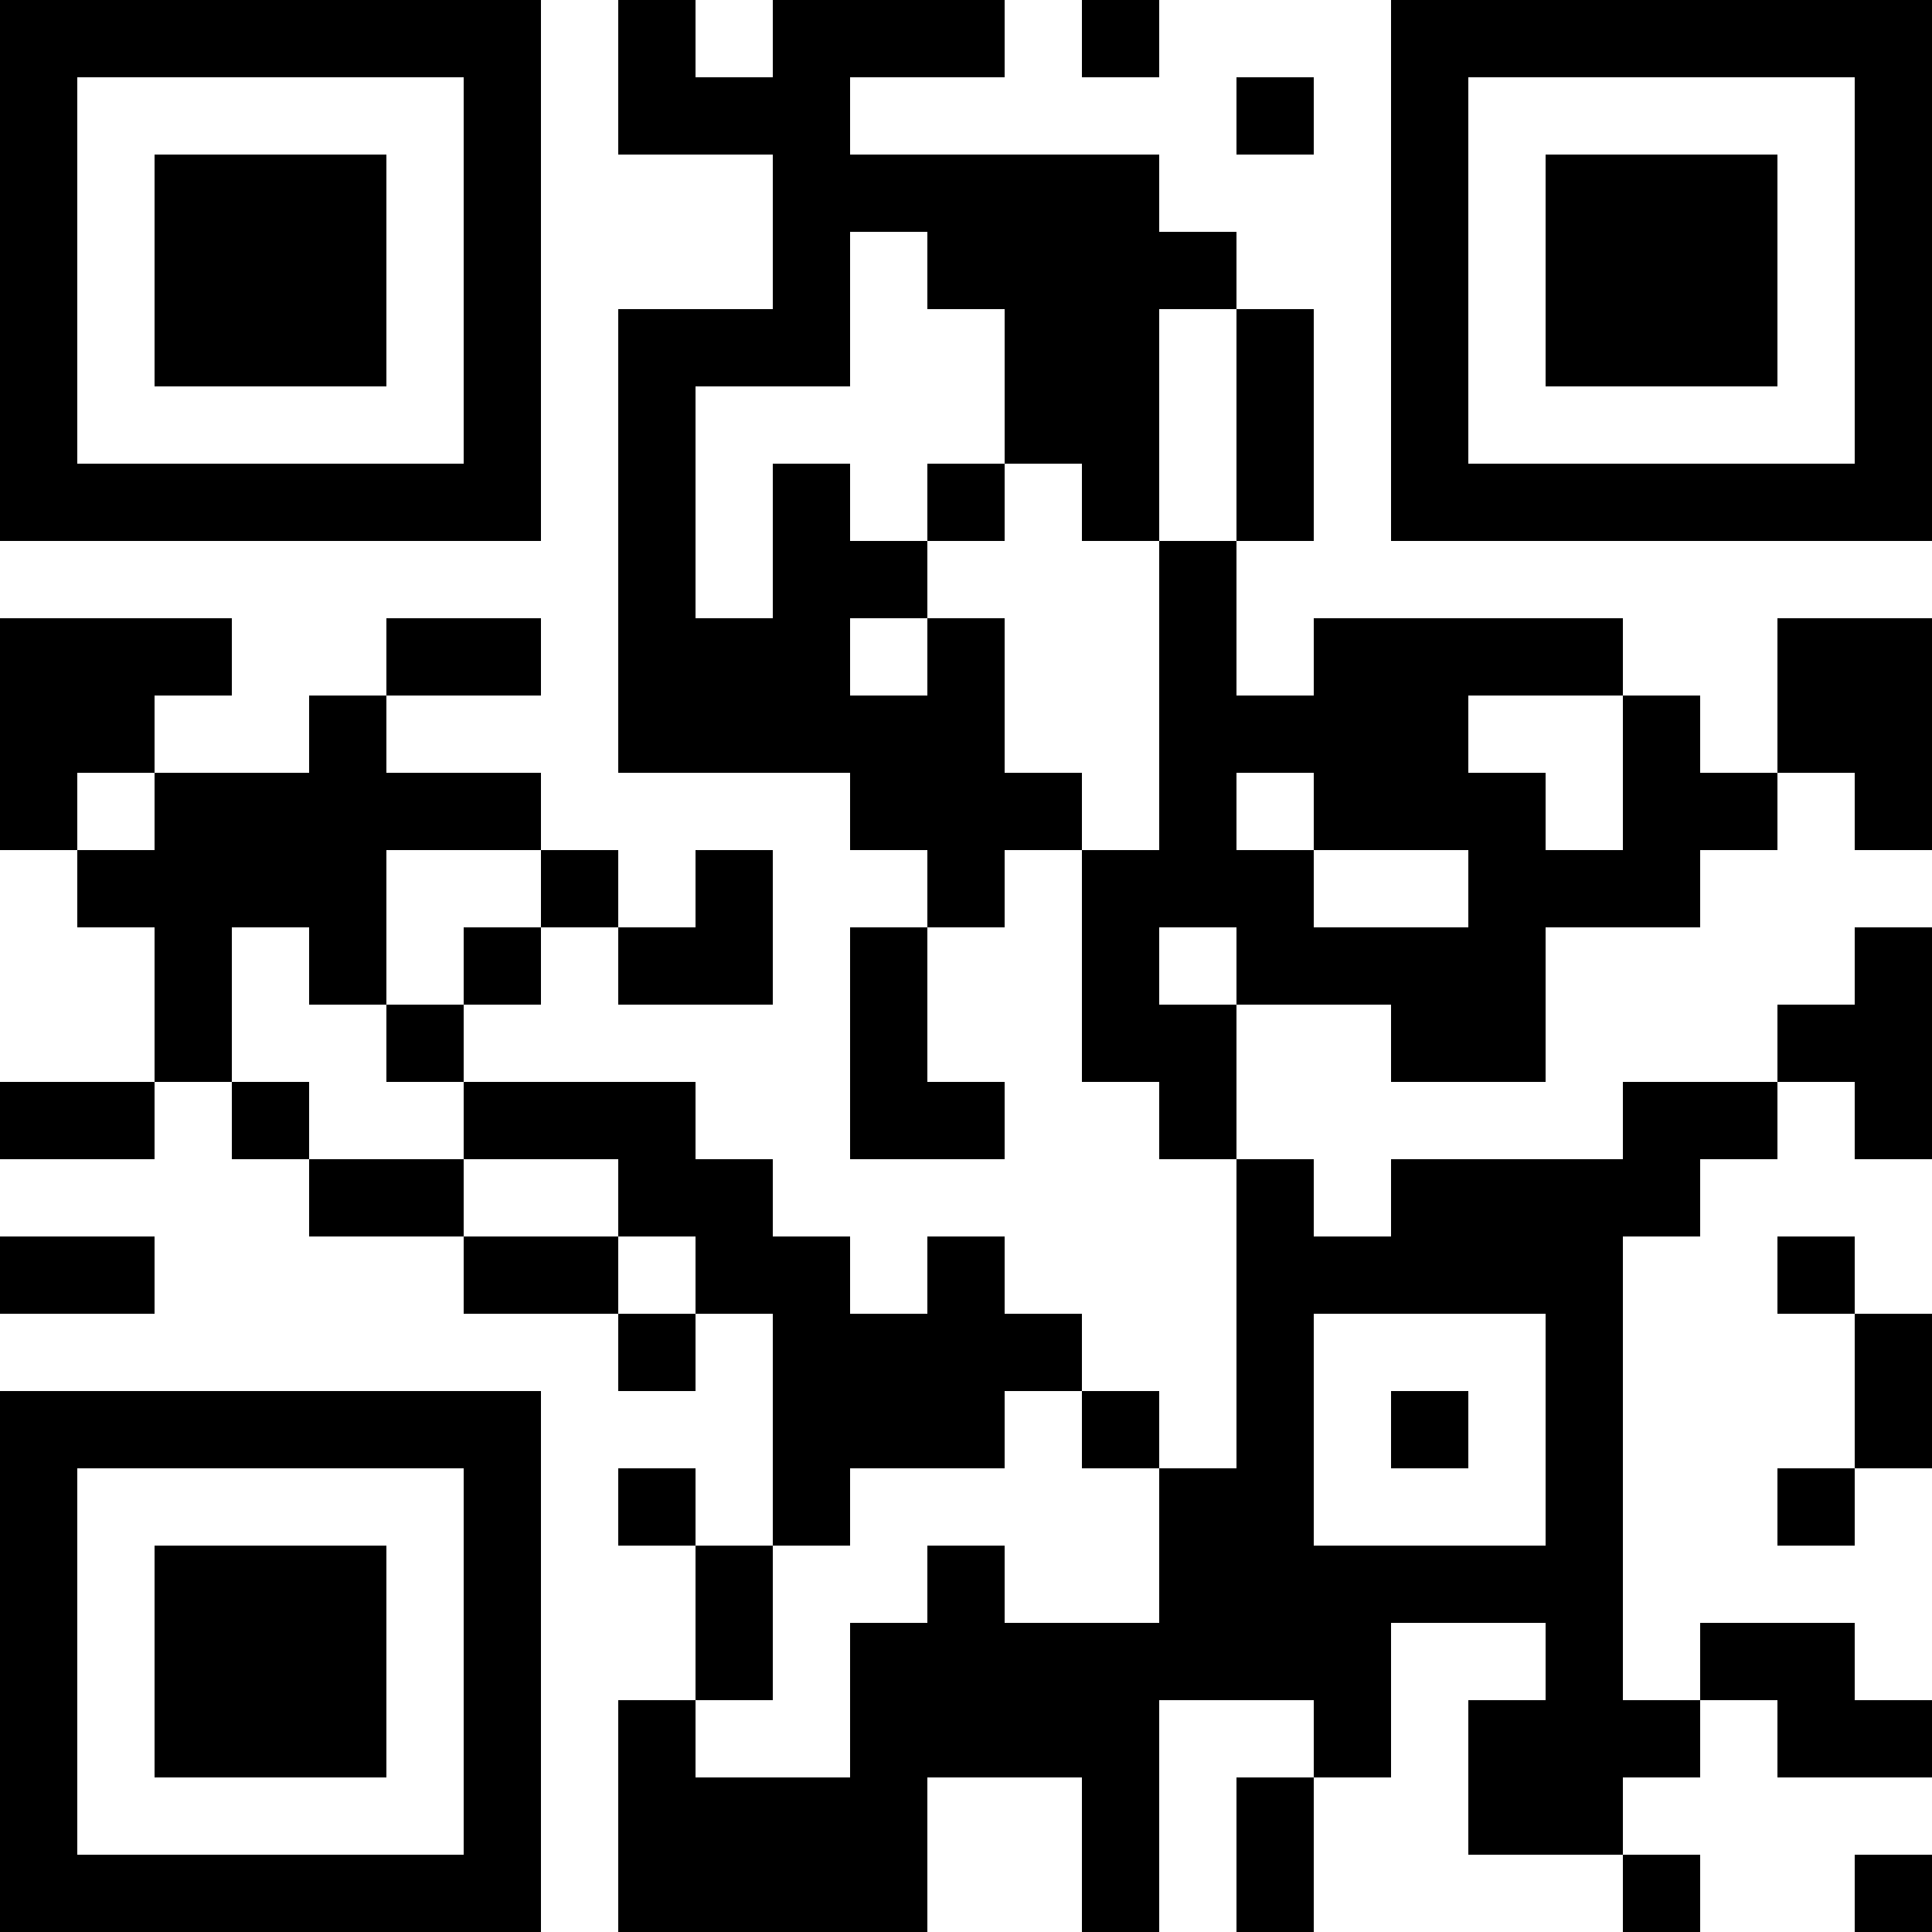 <?xml version="1.0" encoding="UTF-8"?>
<svg xmlns="http://www.w3.org/2000/svg" version="1.1" width="1000" height="1000" viewBox="0 0 1000 1000"><rect x="0" y="0" width="1000" height="1000" fill="#ffffff"/><g transform="scale(40)"><g transform="translate(0,0)"><path fill-rule="evenodd" d="M8 0L8 2L10 2L10 4L8 4L8 10L11 10L11 11L12 11L12 12L11 12L11 15L13 15L13 14L12 14L12 12L13 12L13 11L14 11L14 14L15 14L15 15L16 15L16 19L15 19L15 18L14 18L14 17L13 17L13 16L12 16L12 17L11 17L11 16L10 16L10 15L9 15L9 14L6 14L6 13L7 13L7 12L8 12L8 13L10 13L10 11L9 11L9 12L8 12L8 11L7 11L7 10L5 10L5 9L7 9L7 8L5 8L5 9L4 9L4 10L2 10L2 9L3 9L3 8L0 8L0 11L1 11L1 12L2 12L2 14L0 14L0 15L2 15L2 14L3 14L3 15L4 15L4 16L6 16L6 17L8 17L8 18L9 18L9 17L10 17L10 20L9 20L9 19L8 19L8 20L9 20L9 22L8 22L8 25L12 25L12 23L14 23L14 25L15 25L15 22L17 22L17 23L16 23L16 25L17 25L17 23L18 23L18 21L20 21L20 22L19 22L19 24L21 24L21 25L22 25L22 24L21 24L21 23L22 23L22 22L23 22L23 23L25 23L25 22L24 22L24 21L22 21L22 22L21 22L21 16L22 16L22 15L23 15L23 14L24 14L24 15L25 15L25 12L24 12L24 13L23 13L23 14L21 14L21 15L18 15L18 16L17 16L17 15L16 15L16 13L18 13L18 14L20 14L20 12L22 12L22 11L23 11L23 10L24 10L24 11L25 11L25 8L23 8L23 10L22 10L22 9L21 9L21 8L17 8L17 9L16 9L16 7L17 7L17 4L16 4L16 3L15 3L15 2L11 2L11 1L13 1L13 0L10 0L10 1L9 1L9 0ZM14 0L14 1L15 1L15 0ZM16 1L16 2L17 2L17 1ZM11 3L11 5L9 5L9 8L10 8L10 6L11 6L11 7L12 7L12 8L11 8L11 9L12 9L12 8L13 8L13 10L14 10L14 11L15 11L15 7L16 7L16 4L15 4L15 7L14 7L14 6L13 6L13 4L12 4L12 3ZM12 6L12 7L13 7L13 6ZM19 9L19 10L20 10L20 11L21 11L21 9ZM1 10L1 11L2 11L2 10ZM16 10L16 11L17 11L17 12L19 12L19 11L17 11L17 10ZM5 11L5 13L4 13L4 12L3 12L3 14L4 14L4 15L6 15L6 16L8 16L8 17L9 17L9 16L8 16L8 15L6 15L6 14L5 14L5 13L6 13L6 12L7 12L7 11ZM15 12L15 13L16 13L16 12ZM0 16L0 17L2 17L2 16ZM23 16L23 17L24 17L24 19L23 19L23 20L24 20L24 19L25 19L25 17L24 17L24 16ZM17 17L17 20L20 20L20 17ZM13 18L13 19L11 19L11 20L10 20L10 22L9 22L9 23L11 23L11 21L12 21L12 20L13 20L13 21L15 21L15 19L14 19L14 18ZM18 18L18 19L19 19L19 18ZM24 24L24 25L25 25L25 24ZM0 0L0 7L7 7L7 0ZM1 1L1 6L6 6L6 1ZM2 2L2 5L5 5L5 2ZM18 0L18 7L25 7L25 0ZM19 1L19 6L24 6L24 1ZM20 2L20 5L23 5L23 2ZM0 18L0 25L7 25L7 18ZM1 19L1 24L6 24L6 19ZM2 20L2 23L5 23L5 20Z" fill="#000000"/></g></g></svg>

